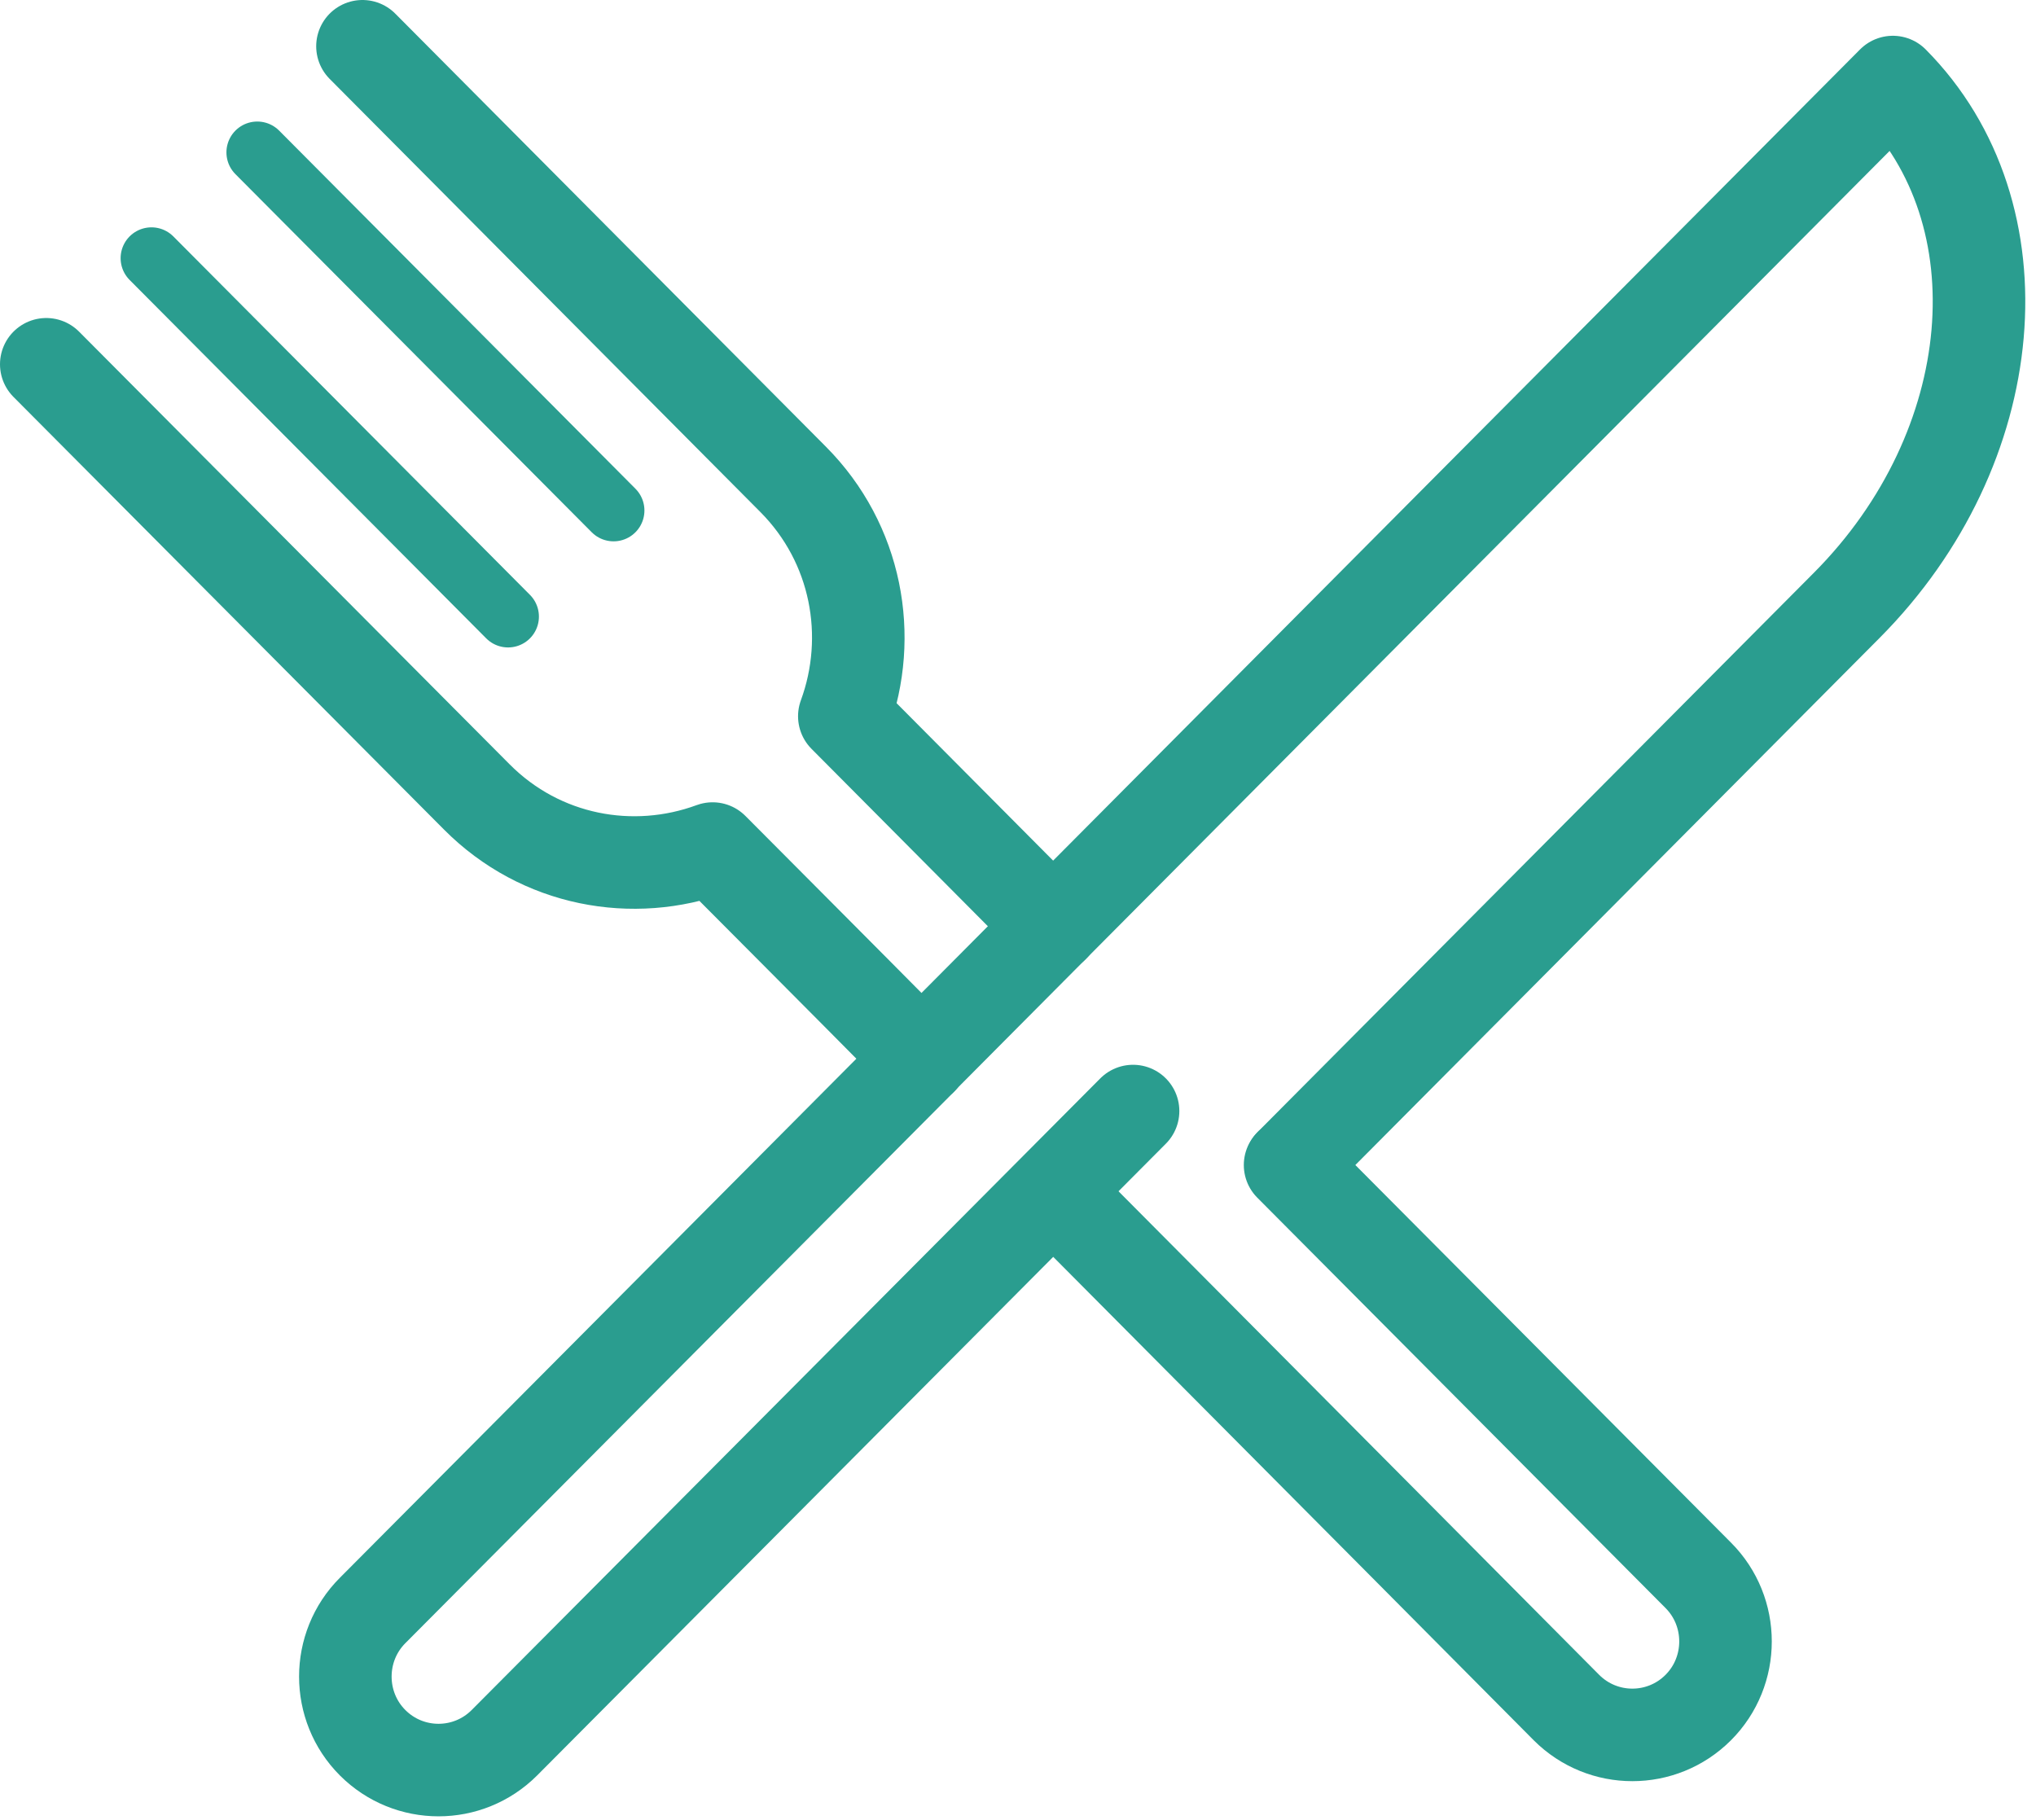 <svg width="66" height="59" viewBox="0 0 66 59" fill="none" xmlns="http://www.w3.org/2000/svg">
<g clip-path="url(#clip0_466_4741)">
<path d="M4.91 8.37L16.47 19.99" stroke="#2A9D8F" stroke-width="2" stroke-miterlimit="10" stroke-linecap="round" stroke-linejoin="round"/>
<path d="M8.34 4.94L19.89 16.55" stroke="#2A9D8F" stroke-width="2" stroke-miterlimit="10" stroke-linecap="round" stroke-linejoin="round"/>
<path d="M34.14 30.03L27.37 23.22C28.32 20.63 27.78 17.62 25.71 15.54L11.75 1.5" stroke="#2A9D8F" stroke-width="3" stroke-miterlimit="10" stroke-linecap="round" stroke-linejoin="round"/>
<path d="M34.47 38.95C42.27 46.79 50.78 55.36 50.78 55.36C51.96 56.54 53.87 56.54 55.05 55.36C56.23 54.18 56.23 52.25 55.05 51.07L41.82 37.77" stroke="#2A9D8F" stroke-width="3" stroke-miterlimit="10" stroke-linecap="round" stroke-linejoin="round"/>
<path d="M1.5 11.81L15.46 25.84C17.53 27.92 20.52 28.46 23.1 27.51C24.52 28.94 26.99 31.41 29.87 34.32" stroke="#2A9D8F" stroke-width="3" stroke-miterlimit="10" stroke-linecap="round" stroke-linejoin="round"/>
<path d="M29.87 34.32L61.36 2.66C65.6 6.93 64.94 14.52 59.87 19.62L41.85 37.74" stroke="#2A9D8F" stroke-width="3" stroke-miterlimit="10" stroke-linecap="round" stroke-linejoin="round"/>
<path d="M36.73 36.02L16.35 56.5C15.17 57.68 13.26 57.68 12.08 56.5C10.9 55.32 10.9 53.39 12.08 52.21L29.87 34.33" stroke="#2A9D8F" stroke-width="3" stroke-miterlimit="10" stroke-linecap="round" stroke-linejoin="round"/>
</g>
<defs>
<clipPath id="clip0_466_4741">
<rect width="65.66" height="58.88" fill="white"/>
</clipPath>
</defs>
</svg>

